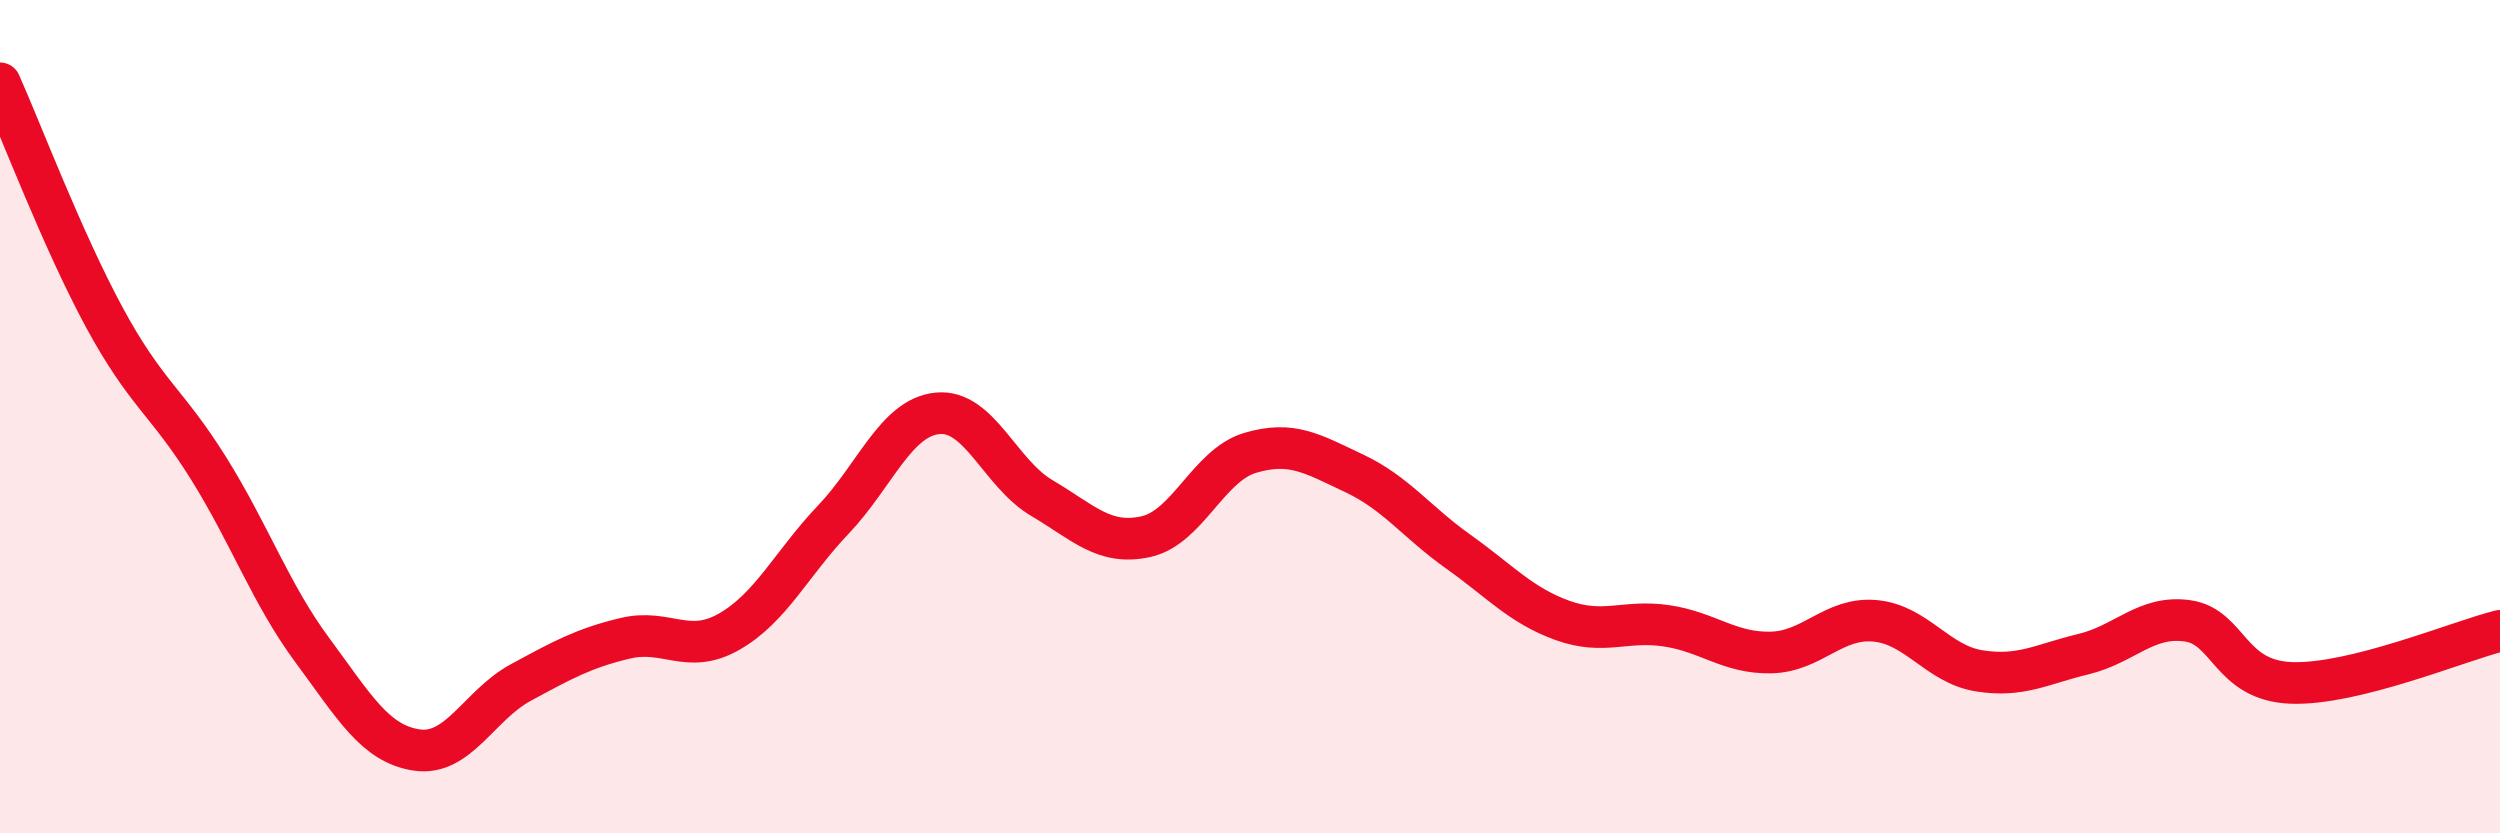 
    <svg width="60" height="20" viewBox="0 0 60 20" xmlns="http://www.w3.org/2000/svg">
      <path
        d="M 0,2 C 0.5,3.12 1.5,5.76 2.5,7.61 C 3.5,9.46 4,9.63 5,11.23 C 6,12.83 6.5,14.26 7.5,15.61 C 8.5,16.96 9,17.85 10,18 C 11,18.15 11.5,16.92 12.5,16.38 C 13.5,15.84 14,15.56 15,15.32 C 16,15.08 16.5,15.73 17.5,15.16 C 18.5,14.59 19,13.52 20,12.47 C 21,11.42 21.5,10.02 22.5,9.92 C 23.5,9.82 24,11.36 25,11.95 C 26,12.54 26.5,13.1 27.5,12.88 C 28.5,12.66 29,11.17 30,10.87 C 31,10.57 31.5,10.89 32.5,11.36 C 33.5,11.83 34,12.53 35,13.24 C 36,13.95 36.5,14.53 37.5,14.89 C 38.5,15.25 39,14.87 40,15.02 C 41,15.17 41.5,15.68 42.5,15.66 C 43.5,15.64 44,14.81 45,14.9 C 46,14.99 46.5,15.94 47.5,16.1 C 48.5,16.26 49,15.94 50,15.7 C 51,15.46 51.5,14.76 52.5,14.9 C 53.5,15.04 53.5,16.34 55,16.39 C 56.5,16.44 59,15.39 60,15.14L60 20L0 20Z"
        fill="#EB0A25"
        opacity="0.1"
        stroke-linecap="round"
        stroke-linejoin="round"
      />
      <path
        d="M 0,2 C 0.5,3.12 1.5,5.76 2.5,7.61 C 3.5,9.46 4,9.63 5,11.23 C 6,12.83 6.5,14.26 7.5,15.61 C 8.5,16.96 9,17.85 10,18 C 11,18.15 11.5,16.92 12.5,16.38 C 13.5,15.84 14,15.56 15,15.32 C 16,15.08 16.5,15.73 17.5,15.16 C 18.5,14.59 19,13.52 20,12.47 C 21,11.42 21.5,10.02 22.5,9.92 C 23.5,9.82 24,11.36 25,11.95 C 26,12.54 26.5,13.1 27.5,12.88 C 28.5,12.66 29,11.17 30,10.87 C 31,10.57 31.5,10.89 32.5,11.36 C 33.5,11.83 34,12.53 35,13.24 C 36,13.95 36.5,14.53 37.5,14.89 C 38.5,15.25 39,14.87 40,15.02 C 41,15.17 41.5,15.68 42.5,15.66 C 43.5,15.64 44,14.81 45,14.9 C 46,14.99 46.5,15.94 47.5,16.1 C 48.5,16.26 49,15.94 50,15.7 C 51,15.46 51.5,14.76 52.5,14.9 C 53.5,15.04 53.5,16.34 55,16.39 C 56.5,16.44 59,15.39 60,15.14"
        stroke="#EB0A25"
        stroke-width="1"
        fill="none"
        stroke-linecap="round"
        stroke-linejoin="round"
      />
    </svg>
  